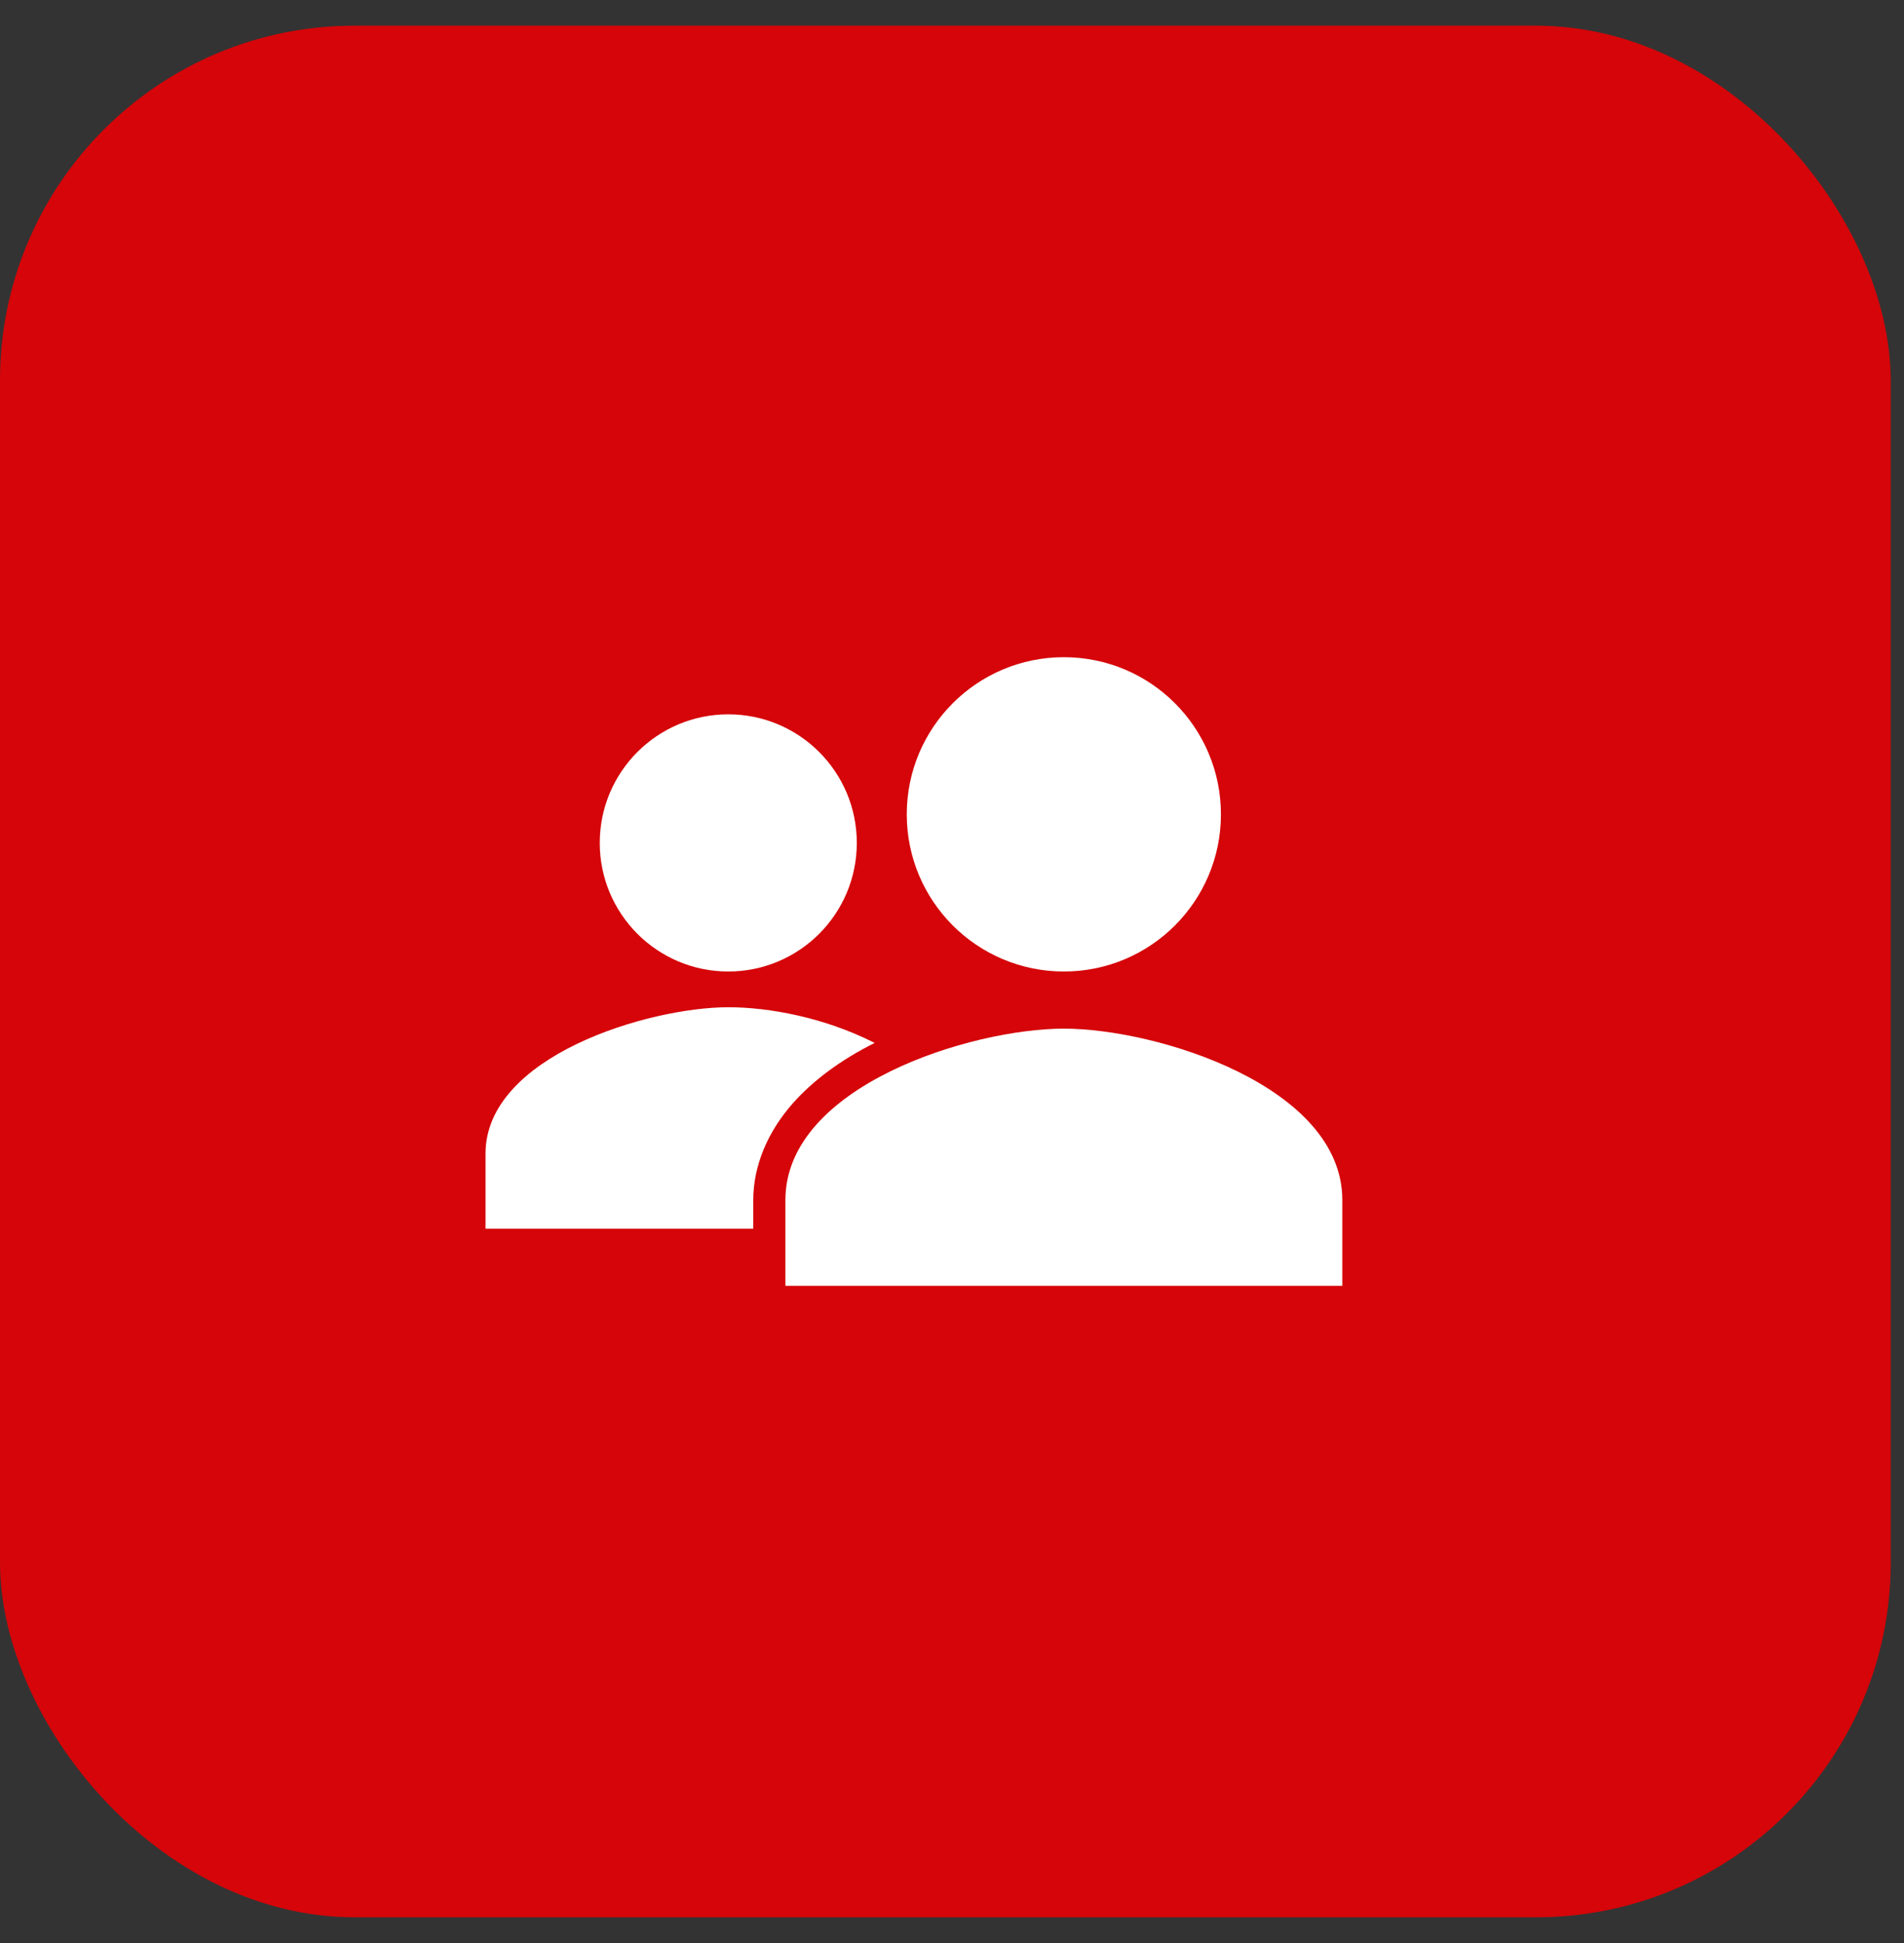 <svg width="50" height="51" viewBox="0 0 50 51" fill="none" xmlns="http://www.w3.org/2000/svg">
<rect x="0" y="0" width="50" height="51" fill="#333333" stroke="none"/>
<rect y="0.674" width="49.651" height="49.651" rx="9.31" fill="#D50509"/>
<path d="M19.125 25.5C20.989 25.5 22.5 23.989 22.5 22.125C22.5 20.261 20.989 18.75 19.125 18.75C17.261 18.75 15.75 20.261 15.75 22.125C15.75 23.989 17.261 25.5 19.125 25.5Z" fill="white"/>
<path d="M22.969 27.375C21.649 26.705 20.192 26.438 19.125 26.438C17.035 26.438 12.75 27.719 12.75 30.281V32.25H19.781V31.497C19.781 30.606 20.156 29.713 20.812 28.969C21.336 28.374 22.069 27.823 22.969 27.375Z" fill="white"/>
<path d="M27.938 27C25.497 27 20.625 28.508 20.625 31.5V33.75H35.25V31.5C35.25 28.508 30.378 27 27.938 27Z" fill="white"/>
<path d="M27.938 25.5C30.216 25.5 32.062 23.653 32.062 21.375C32.062 19.097 30.216 17.25 27.938 17.25C25.659 17.25 23.812 19.097 23.812 21.375C23.812 23.653 25.659 25.5 27.938 25.5Z" fill="white"/>
</svg>
